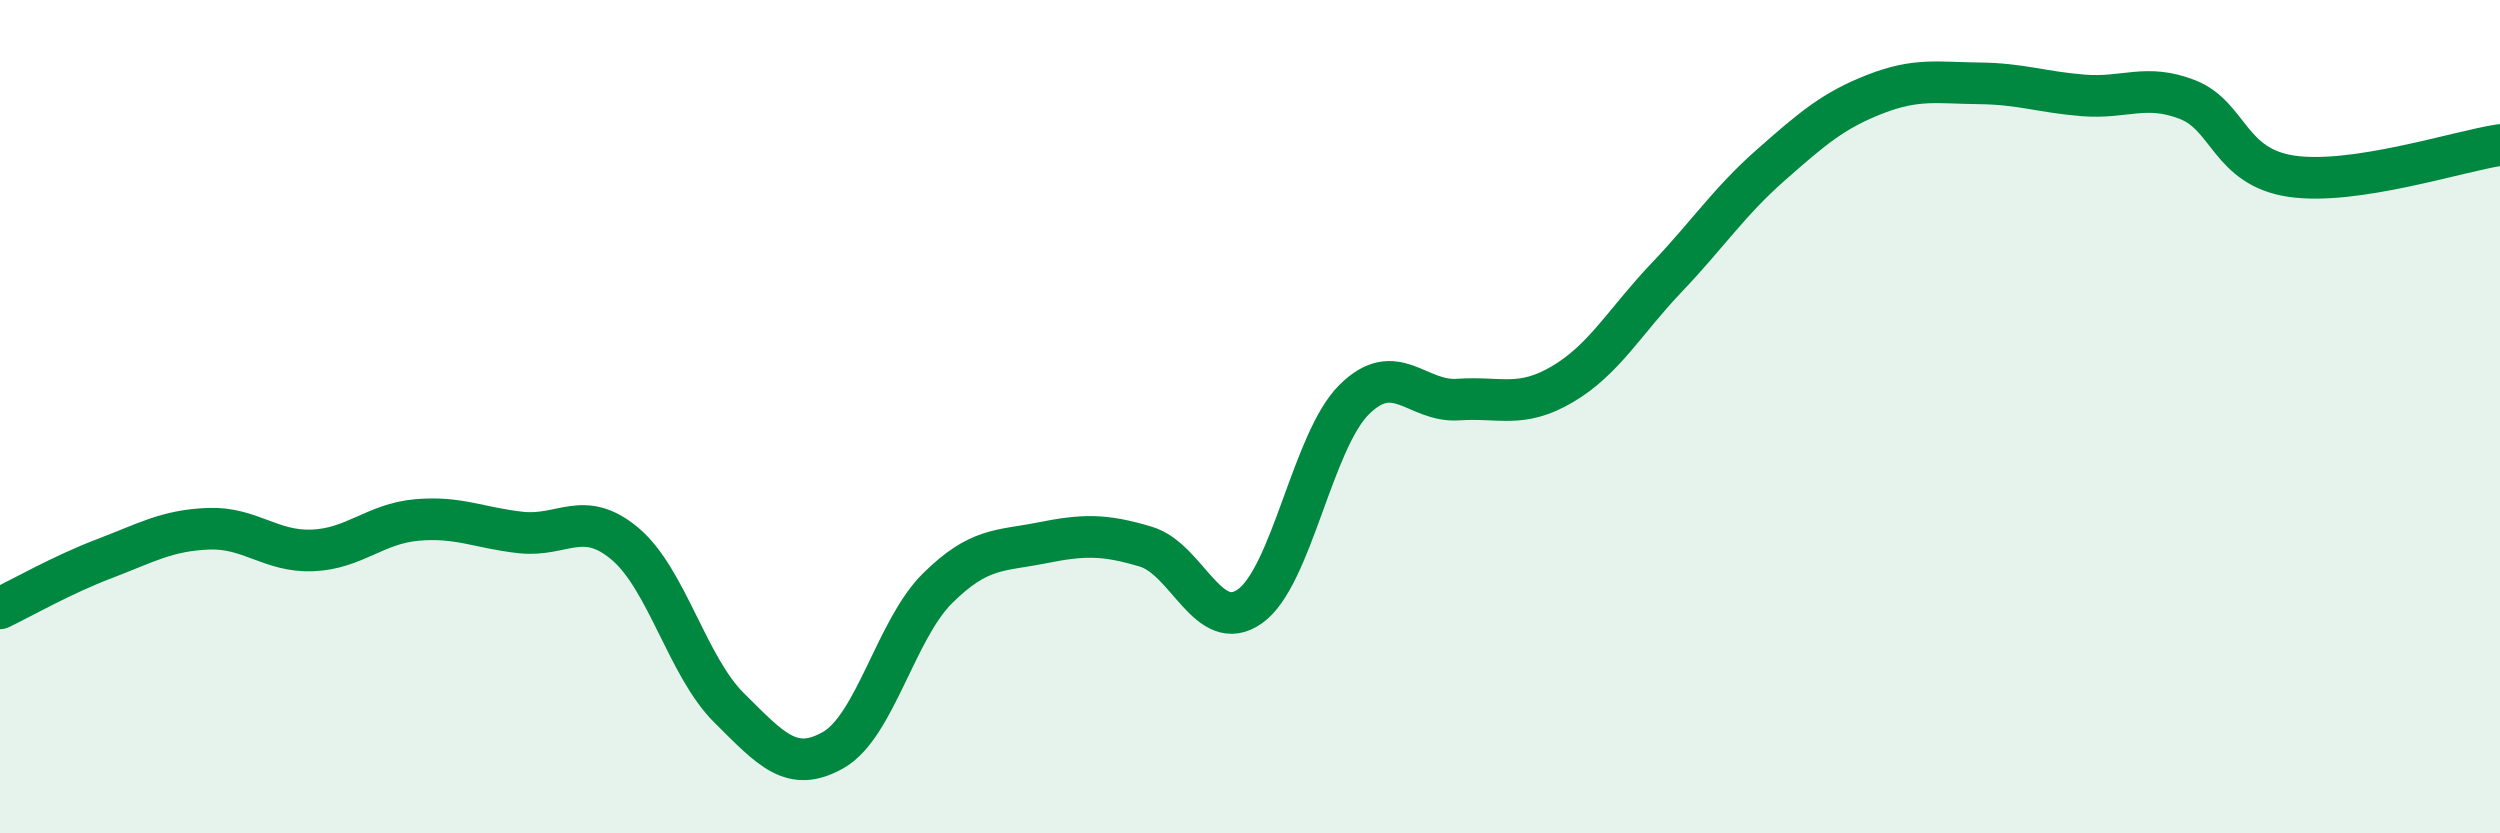 
    <svg width="60" height="20" viewBox="0 0 60 20" xmlns="http://www.w3.org/2000/svg">
      <path
        d="M 0,14.6 C 0.5,14.36 1.5,13.79 2.5,13.41 C 3.5,13.03 4,12.73 5,12.69 C 6,12.65 6.5,13.25 7.5,13.21 C 8.5,13.17 9,12.57 10,12.48 C 11,12.39 11.5,12.67 12.5,12.78 C 13.5,12.89 14,12.21 15,13.05 C 16,13.89 16.5,16 17.5,16.99 C 18.5,17.98 19,18.57 20,18 C 21,17.43 21.5,15.11 22.5,14.12 C 23.5,13.13 24,13.23 25,13.03 C 26,12.83 26.5,12.82 27.5,13.12 C 28.5,13.42 29,15.26 30,14.55 C 31,13.84 31.5,10.58 32.5,9.59 C 33.5,8.6 34,9.66 35,9.59 C 36,9.52 36.5,9.81 37.5,9.22 C 38.5,8.63 39,7.71 40,6.66 C 41,5.61 41.5,4.84 42.5,3.96 C 43.5,3.08 44,2.65 45,2.26 C 46,1.87 46.5,1.99 47.5,2 C 48.5,2.01 49,2.21 50,2.29 C 51,2.37 51.5,2 52.5,2.39 C 53.5,2.78 53.5,4.01 55,4.23 C 56.5,4.45 59,3.63 60,3.48L60 20L0 20Z"
        fill="#008740"
        opacity="0.1"
        stroke-linecap="round"
        stroke-linejoin="round"
      />
      <path
        d="M 0,14.6 C 0.5,14.36 1.5,13.79 2.5,13.41 C 3.5,13.03 4,12.73 5,12.69 C 6,12.65 6.5,13.25 7.5,13.21 C 8.5,13.17 9,12.57 10,12.48 C 11,12.39 11.5,12.67 12.5,12.78 C 13.5,12.89 14,12.21 15,13.05 C 16,13.89 16.5,16 17.5,16.99 C 18.5,17.98 19,18.57 20,18 C 21,17.43 21.5,15.11 22.5,14.12 C 23.5,13.13 24,13.23 25,13.03 C 26,12.83 26.5,12.82 27.5,13.12 C 28.5,13.42 29,15.26 30,14.55 C 31,13.84 31.5,10.58 32.5,9.59 C 33.5,8.6 34,9.66 35,9.59 C 36,9.52 36.5,9.81 37.5,9.22 C 38.5,8.63 39,7.71 40,6.66 C 41,5.61 41.5,4.84 42.5,3.96 C 43.5,3.08 44,2.65 45,2.26 C 46,1.87 46.5,1.99 47.5,2 C 48.5,2.01 49,2.21 50,2.29 C 51,2.37 51.5,2 52.5,2.39 C 53.5,2.78 53.5,4.01 55,4.23 C 56.5,4.45 59,3.63 60,3.48"
        stroke="#008740"
        stroke-width="1"
        fill="none"
        stroke-linecap="round"
        stroke-linejoin="round"
      />
    </svg>
  